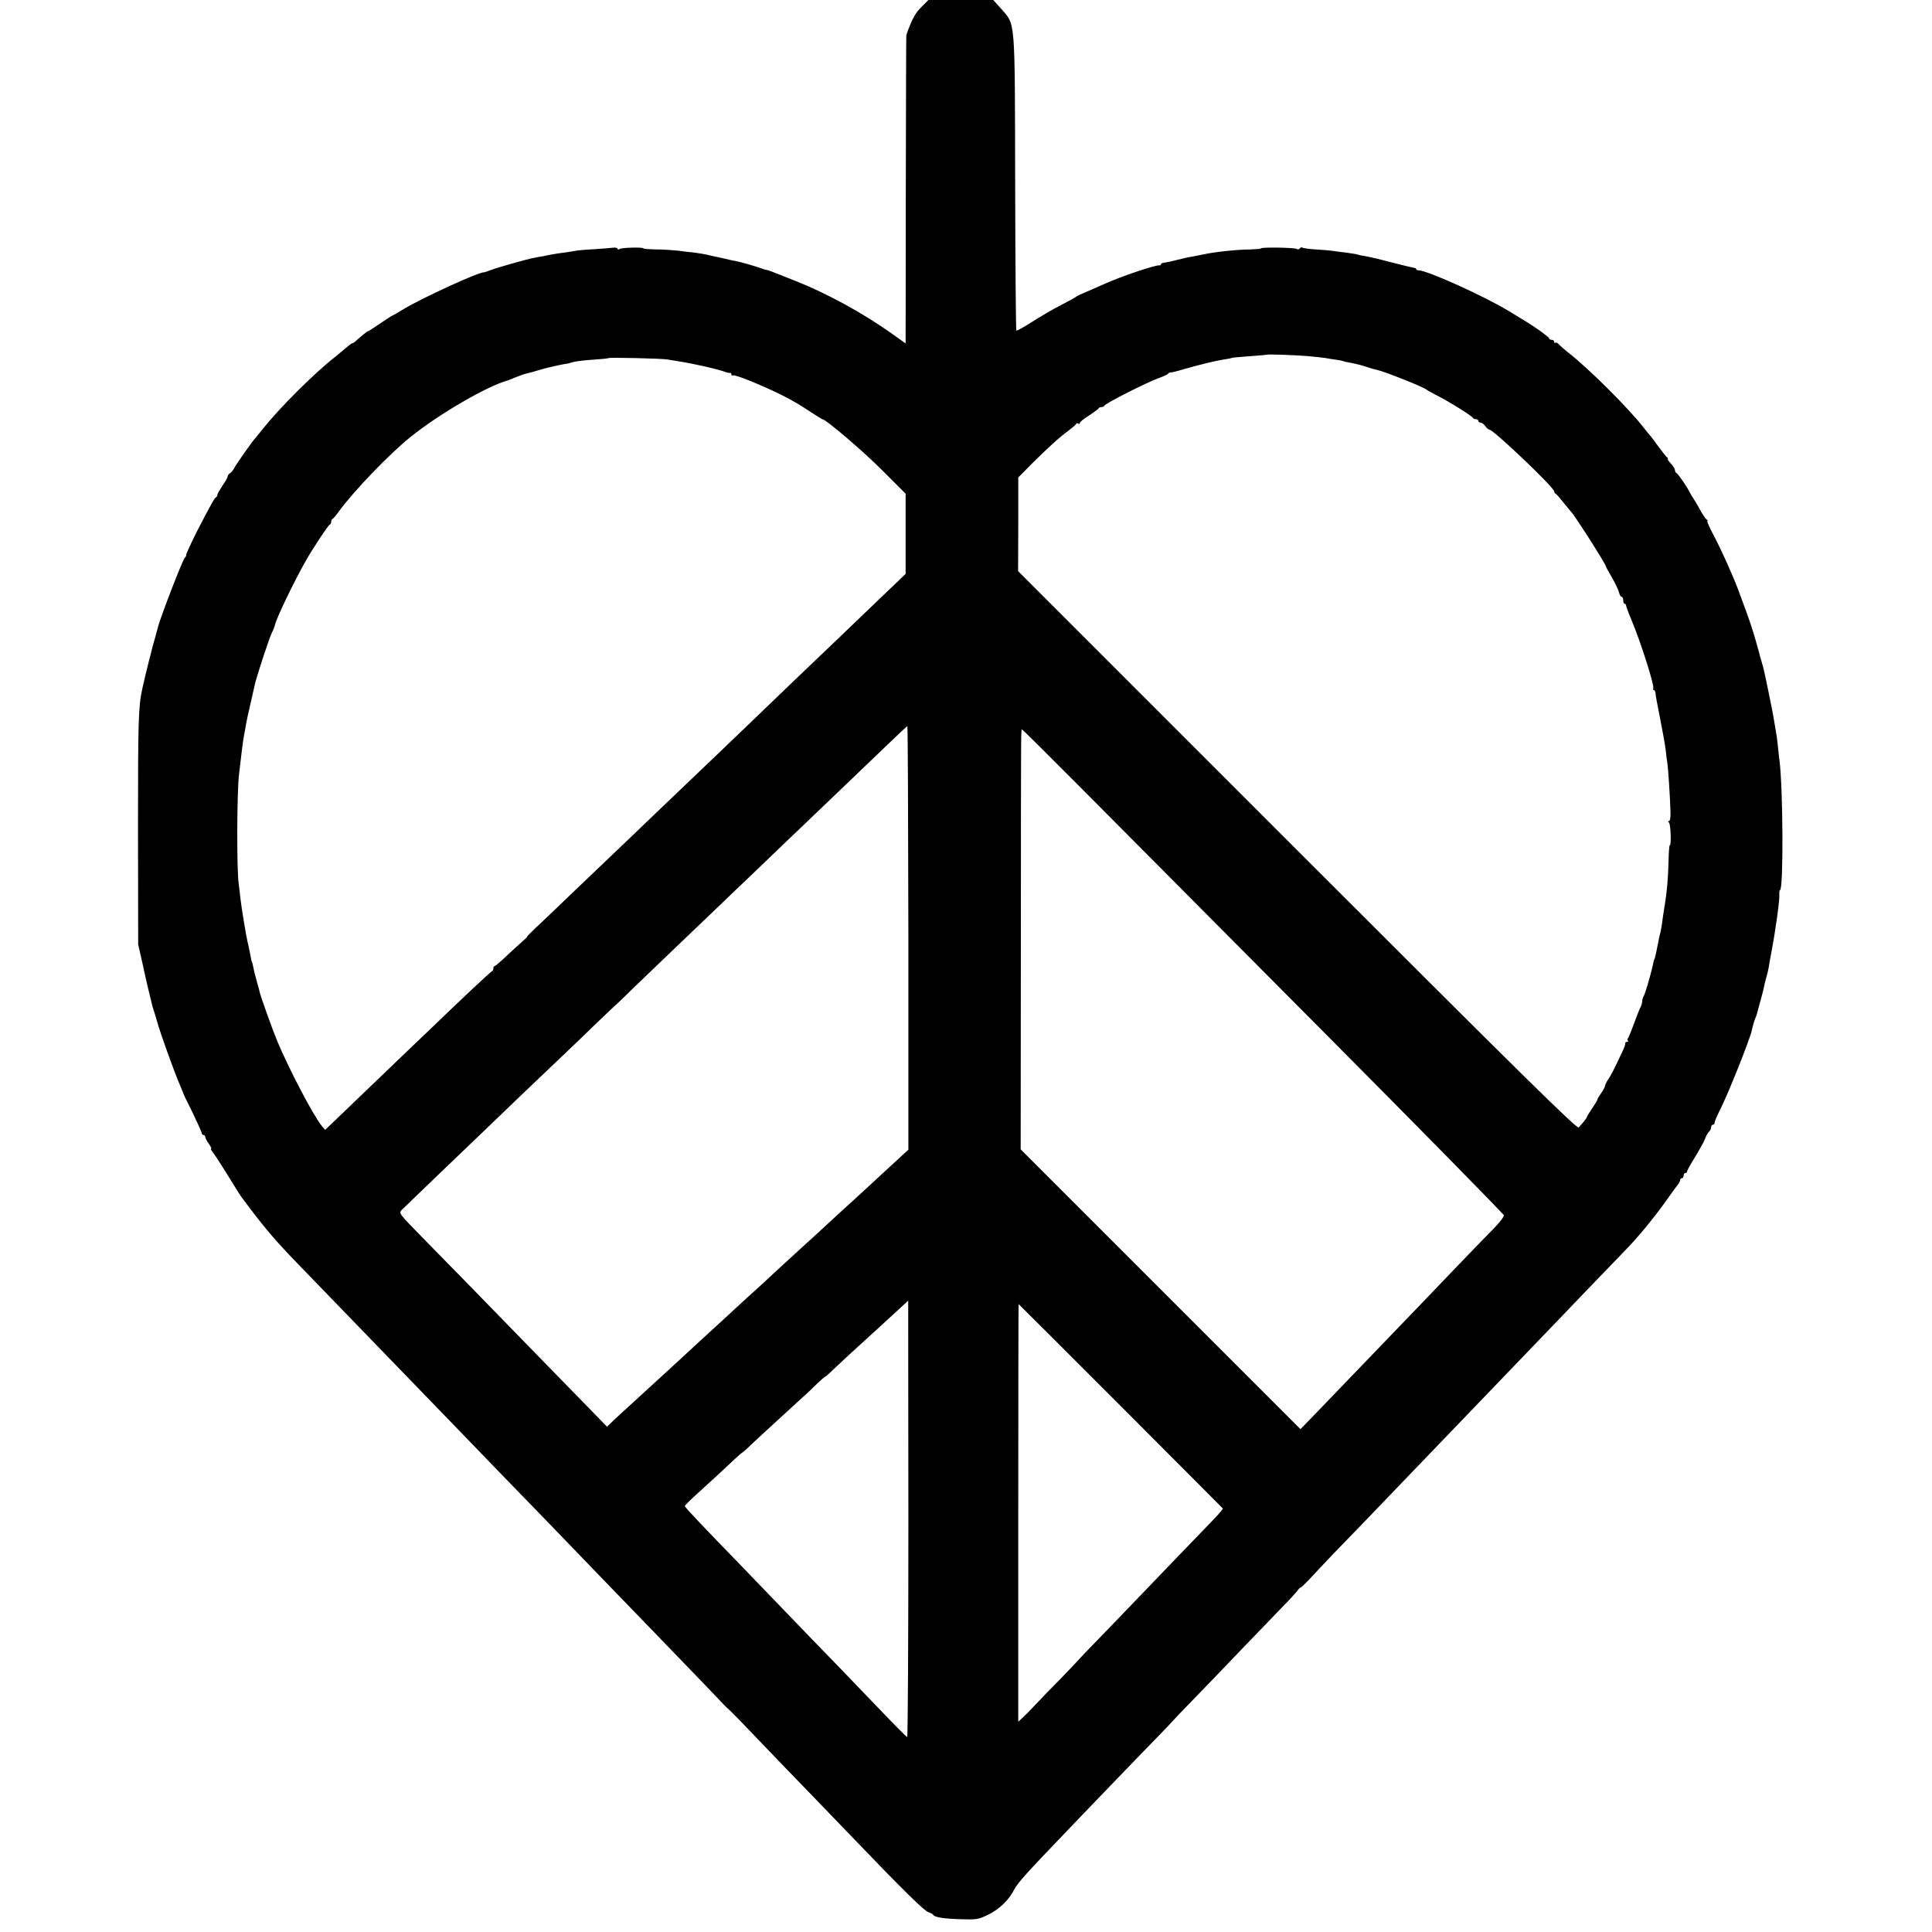 <?xml version="1.0" standalone="no"?>
<!DOCTYPE svg PUBLIC "-//W3C//DTD SVG 20010904//EN"
 "http://www.w3.org/TR/2001/REC-SVG-20010904/DTD/svg10.dtd">
<svg version="1.0" xmlns="http://www.w3.org/2000/svg"
 width="1120pt" height="1120pt" viewBox="0 0 1120 1120"
 preserveAspectRatio="xMidYMid meet">
<g transform="translate(0,1120) scale(0.1,-0.1)"
fill="#000000" stroke="none">
<path d="M5343 11161 c-35 -35 -50 -61 -79 -136 -4 -11 -9 -24 -10 -30 -1 -5
-2 -410 -3 -898 l-1 -888 -77 55 c-175 124 -380 236 -568 310 -141 56 -148 59
-160 61 -5 0 -17 4 -25 7 -22 9 -131 41 -155 45 -11 1 -41 8 -66 14 -26 6 -53
12 -60 13 -8 2 -25 6 -39 9 -14 3 -45 9 -70 12 -25 2 -70 8 -100 12 -30 3 -88
7 -127 7 -40 1 -73 3 -73 6 0 8 -124 5 -137 -3 -7 -5 -13 -4 -13 1 0 5 -12 8
-27 6 -16 -2 -66 -6 -113 -9 -47 -2 -96 -7 -110 -10 -14 -3 -43 -7 -65 -10
-22 -3 -51 -7 -65 -10 -14 -2 -36 -7 -50 -10 -14 -2 -36 -6 -50 -9 -38 -6
-210 -55 -253 -71 -20 -8 -39 -14 -42 -14 -26 4 -355 -147 -462 -211 -36 -22
-67 -40 -69 -40 -2 0 -33 -20 -70 -45 -36 -25 -67 -45 -70 -45 -5 0 -39 -28
-66 -52 -10 -10 -21 -18 -26 -18 -4 0 -21 -13 -38 -28 -18 -15 -45 -37 -60
-50 -123 -96 -323 -296 -419 -417 -22 -27 -42 -52 -45 -55 -12 -11 -108 -147
-120 -170 -7 -14 -19 -29 -26 -33 -8 -4 -14 -13 -14 -18 0 -6 -13 -30 -30 -54
-16 -24 -30 -48 -30 -53 0 -6 -3 -12 -7 -14 -9 -4 -26 -34 -110 -196 -34 -68
-63 -130 -63 -137 0 -7 -4 -15 -8 -17 -10 -4 -144 -351 -156 -403 -2 -5 -8
-30 -15 -55 -7 -25 -15 -52 -17 -60 -2 -8 -10 -42 -19 -75 -18 -71 -24 -97
-40 -167 -23 -104 -25 -189 -25 -808 l1 -675 25 -110 c13 -60 26 -119 29 -130
4 -17 19 -79 29 -120 2 -5 5 -17 8 -25 3 -8 11 -35 18 -60 15 -57 106 -311
133 -370 11 -25 19 -46 19 -47 -1 -1 24 -52 54 -112 29 -61 54 -115 54 -121 0
-5 5 -10 10 -10 6 0 10 -5 10 -11 0 -6 9 -24 21 -40 11 -16 17 -29 13 -29 -4
0 0 -8 8 -17 8 -10 43 -63 77 -118 82 -133 84 -136 98 -154 7 -9 26 -34 42
-56 94 -124 156 -196 278 -322 59 -61 207 -214 328 -339 121 -125 254 -262
295 -305 41 -42 165 -170 275 -284 110 -114 236 -244 280 -290 73 -74 388
-400 590 -610 44 -45 177 -183 295 -305 234 -242 389 -403 406 -422 6 -7 20
-20 30 -29 11 -9 96 -96 189 -194 94 -98 215 -224 270 -280 55 -57 174 -180
265 -275 282 -294 408 -418 432 -425 13 -4 25 -11 28 -16 9 -14 62 -22 161
-25 88 -3 101 -1 155 25 66 32 122 85 154 148 19 37 74 98 290 323 30 32 138
144 240 250 102 106 231 240 288 298 56 57 102 106 102 107 0 1 51 54 113 118
61 63 189 195 282 293 94 97 200 208 236 245 37 37 76 80 88 95 11 15 21 24
21 21 0 -3 21 17 48 45 26 29 93 99 149 158 56 58 137 142 180 186 43 45 161
168 263 274 102 106 214 223 250 260 184 192 415 432 490 510 47 49 164 170
260 271 96 100 203 211 237 246 76 77 170 191 246 298 31 44 61 85 67 92 5 7
10 17 10 23 0 5 5 10 10 10 6 0 10 7 10 15 0 8 5 15 10 15 6 0 10 4 10 9 0 5
22 45 49 88 26 43 52 89 56 103 4 13 14 30 21 38 8 7 14 20 14 28 0 8 5 14 10
14 6 0 10 6 10 13 0 6 15 41 33 77 45 88 169 399 182 455 6 31 19 71 24 80 3
6 6 15 7 21 1 6 10 38 19 70 9 33 19 70 21 84 3 14 9 39 14 55 5 17 11 44 14
60 2 17 9 55 15 85 26 138 49 308 46 338 -1 12 1 22 4 22 20 0 18 582 -3 750
-3 19 -7 60 -10 90 -3 30 -8 66 -11 80 -2 13 -7 42 -11 65 -3 22 -17 94 -31
160 -30 146 -30 142 -42 183 -5 18 -10 33 -10 35 0 1 -2 9 -4 17 -3 8 -10 35
-17 60 -7 25 -15 52 -18 60 -3 8 -6 20 -8 25 -4 16 -50 144 -77 215 -36 95
-99 234 -146 323 -22 42 -38 77 -33 77 4 0 2 4 -4 8 -6 4 -21 25 -33 47 -12
22 -30 54 -41 70 -11 17 -23 37 -27 45 -11 25 -66 105 -75 108 -4 2 -8 9 -8
16 0 7 -11 25 -25 40 -13 14 -21 26 -17 26 4 0 2 4 -3 8 -6 4 -28 32 -50 62
-22 30 -44 60 -50 66 -5 6 -21 25 -35 43 -88 114 -326 351 -445 442 -16 13
-37 31 -46 41 -9 10 -19 15 -23 11 -3 -3 -6 -1 -6 5 0 7 -7 12 -15 12 -8 0
-15 4 -15 9 0 7 -76 62 -132 96 -9 5 -54 33 -100 61 -143 87 -475 237 -525
237 -7 0 -13 3 -13 7 0 4 -6 7 -12 7 -7 1 -65 15 -128 31 -63 17 -132 33 -154
37 -21 3 -41 7 -45 9 -3 2 -28 6 -56 10 -27 3 -66 8 -85 11 -19 3 -65 7 -102
9 -37 2 -71 7 -77 10 -5 4 -12 2 -16 -4 -4 -6 -12 -7 -18 -3 -13 8 -207 11
-207 3 0 -3 -28 -5 -63 -6 -83 -1 -211 -15 -277 -30 -14 -3 -38 -8 -55 -11
-16 -2 -57 -11 -89 -19 -33 -9 -68 -16 -78 -17 -10 -1 -18 -5 -18 -9 0 -4 -3
-7 -7 -6 -20 4 -221 -63 -318 -107 -27 -12 -75 -33 -105 -46 -30 -12 -57 -25
-60 -28 -3 -4 -42 -25 -88 -49 -46 -23 -122 -68 -169 -98 -47 -30 -88 -53 -91
-50 -3 3 -6 390 -7 858 -2 964 2 911 -80 1006 l-47 52 -188 0 -188 0 -39 -39z
m2234 -2025 c44 -4 90 -9 104 -11 13 -3 41 -7 63 -10 21 -3 41 -7 45 -9 3 -2
24 -7 45 -10 22 -4 59 -13 82 -21 24 -8 53 -17 66 -19 46 -10 276 -102 288
-115 3 -3 28 -17 55 -31 60 -29 209 -121 213 -132 2 -5 10 -8 18 -8 8 0 14 -4
14 -10 0 -5 6 -10 13 -10 7 0 19 -9 27 -20 8 -11 18 -20 23 -20 24 0 377 -336
377 -359 0 -5 3 -11 8 -13 4 -1 25 -25 47 -53 22 -27 42 -52 45 -55 20 -19
200 -302 200 -314 0 -3 15 -31 34 -63 19 -33 38 -71 41 -86 4 -15 11 -27 16
-27 5 0 9 -9 9 -20 0 -11 4 -20 8 -20 5 0 9 -6 9 -12 1 -7 15 -45 32 -85 53
-126 134 -381 125 -394 -3 -5 -1 -9 3 -9 5 0 9 -8 10 -17 0 -10 12 -75 26
-144 14 -70 29 -153 33 -185 3 -33 8 -68 10 -78 4 -22 16 -201 18 -283 1 -31
-2 -53 -9 -53 -7 0 -7 -3 0 -8 10 -7 15 -132 5 -132 -3 0 -6 -37 -7 -83 -2
-100 -9 -185 -24 -274 -6 -38 -13 -84 -15 -103 -3 -19 -7 -43 -10 -52 -3 -9
-6 -25 -8 -35 -11 -58 -22 -111 -26 -115 -2 -3 -5 -16 -13 -53 -13 -54 -39
-142 -47 -157 -6 -10 -10 -25 -10 -33 0 -8 -4 -23 -9 -33 -6 -9 -22 -51 -37
-92 -15 -41 -31 -80 -35 -86 -5 -6 -6 -14 -2 -17 3 -4 1 -7 -5 -7 -7 0 -11 -3
-10 -7 1 -5 -5 -24 -14 -43 -56 -120 -66 -139 -93 -180 -5 -8 -10 -20 -11 -27
-1 -7 -12 -26 -23 -42 -12 -16 -21 -32 -21 -36 0 -3 -13 -26 -30 -50 -16 -24
-30 -46 -30 -49 0 -6 -24 -36 -48 -62 -10 -10 -306 281 -1631 1606 l-1619
1619 1 272 0 271 81 82 c93 92 154 148 212 191 21 16 41 33 42 37 2 5 8 6 13
2 5 -3 9 -1 9 4 0 6 24 25 53 43 28 19 54 37 55 41 2 5 10 8 17 8 7 0 15 3 17
8 6 14 255 140 323 163 22 8 43 18 46 22 3 5 10 8 15 8 5 -1 38 7 74 18 83 24
183 49 235 57 22 3 42 7 45 9 3 2 50 6 105 10 55 4 101 8 102 9 4 3 153 -2
230 -8z m-3707 -20 c14 -2 41 -7 60 -10 81 -12 234 -46 280 -64 8 -3 18 -4 23
-4 4 1 7 -3 7 -9 0 -5 4 -8 9 -5 5 3 51 -12 102 -33 157 -65 245 -110 348
-179 35 -23 66 -42 68 -42 20 0 241 -189 350 -299 l133 -133 0 -233 0 -232
-161 -154 c-89 -85 -198 -190 -244 -234 -46 -44 -157 -150 -246 -235 -89 -85
-194 -186 -234 -225 -71 -68 -350 -336 -464 -444 -31 -29 -137 -131 -236 -226
-99 -94 -227 -217 -284 -271 -57 -54 -131 -126 -166 -159 -34 -33 -85 -81
-113 -107 -28 -27 -49 -48 -46 -48 3 0 -9 -12 -27 -27 -18 -16 -60 -54 -93
-85 -33 -32 -64 -58 -68 -58 -4 0 -8 -6 -8 -14 0 -8 -4 -16 -10 -18 -8 -3
-181 -165 -365 -343 -29 -27 -132 -126 -230 -220 -97 -93 -221 -212 -274 -263
l-96 -92 -19 22 c-50 61 -189 327 -259 493 -26 62 -96 258 -102 285 -1 8 -9
35 -16 60 -15 55 -16 59 -22 90 -3 14 -6 25 -7 25 -1 0 -3 9 -5 20 -4 24 -17
86 -21 100 -8 34 -35 199 -40 245 -3 30 -8 69 -10 85 -12 77 -11 517 1 630 14
123 24 205 31 240 3 11 7 36 10 55 3 19 15 73 26 120 11 47 21 94 24 106 7 39
86 279 100 306 8 15 16 35 18 45 6 34 109 249 176 367 37 67 132 211 141 214
5 2 9 10 9 17 0 7 3 15 8 17 4 2 21 21 37 44 88 120 291 331 415 431 164 132
445 296 565 328 6 2 28 11 50 20 22 9 50 19 63 21 13 3 42 11 65 18 36 12 146
37 162 37 2 0 19 5 37 10 18 5 71 11 117 14 46 3 86 7 88 9 5 5 309 -2 343 -8z
m1396 -3353 l0 -1228 -22 -20 c-12 -11 -63 -58 -114 -105 -51 -47 -109 -101
-130 -120 -21 -19 -77 -71 -126 -115 -48 -44 -99 -91 -114 -105 -15 -14 -66
-61 -115 -105 -48 -44 -102 -93 -120 -110 -17 -16 -71 -66 -119 -110 -49 -44
-110 -100 -137 -125 -26 -25 -83 -76 -125 -115 -42 -38 -91 -83 -109 -100 -17
-16 -76 -70 -130 -120 -54 -49 -113 -103 -131 -120 -18 -16 -67 -61 -109 -100
-43 -38 -93 -85 -112 -103 l-34 -33 -100 103 c-56 57 -199 204 -320 328 -121
124 -287 295 -370 380 -83 85 -211 216 -285 291 -130 133 -133 136 -115 155
10 10 96 93 191 184 95 91 203 194 240 230 127 123 412 395 486 465 41 39 132
125 201 193 70 67 128 122 129 122 1 0 40 37 86 83 76 73 375 360 498 477 26
25 129 124 230 220 100 96 208 200 240 230 32 30 135 129 230 220 95 91 223
213 284 272 61 59 113 108 116 108 3 0 5 -552 6 -1227z m992 878 c180 -181
806 -811 1392 -1400 586 -589 1066 -1078 1068 -1086 2 -7 -23 -40 -55 -73 -32
-32 -141 -145 -243 -251 -102 -107 -216 -226 -255 -266 -38 -40 -153 -159
-255 -265 -102 -106 -227 -236 -278 -289 l-93 -96 -811 811 -811 811 1 1199
c1 1328 0 1234 8 1234 3 0 152 -148 332 -329z m-992 -4246 c0 -696 -3 -1265
-7 -1265 -3 0 -72 69 -153 154 -81 84 -195 203 -254 264 -59 60 -190 196 -292
302 -102 106 -219 227 -260 270 -213 219 -330 342 -330 349 0 4 32 36 72 72
39 35 90 82 114 104 105 99 145 135 148 135 2 0 24 19 48 43 39 37 105 97 285
262 25 22 67 61 94 88 26 26 51 47 54 47 2 0 24 19 48 43 40 38 108 101 271
249 32 29 81 74 110 101 28 26 51 47 51 47 0 0 0 -569 1 -1265z m1230 655
c324 -325 591 -592 593 -595 2 -2 -26 -35 -62 -72 -109 -113 -274 -284 -432
-449 -82 -86 -192 -199 -242 -251 -51 -52 -93 -96 -93 -97 0 -1 -48 -52 -107
-113 -60 -60 -129 -132 -154 -159 -25 -27 -57 -59 -71 -72 l-25 -23 0 1210 c0
666 1 1211 2 1211 1 0 267 -266 591 -590z"/>
</g>
</svg>
